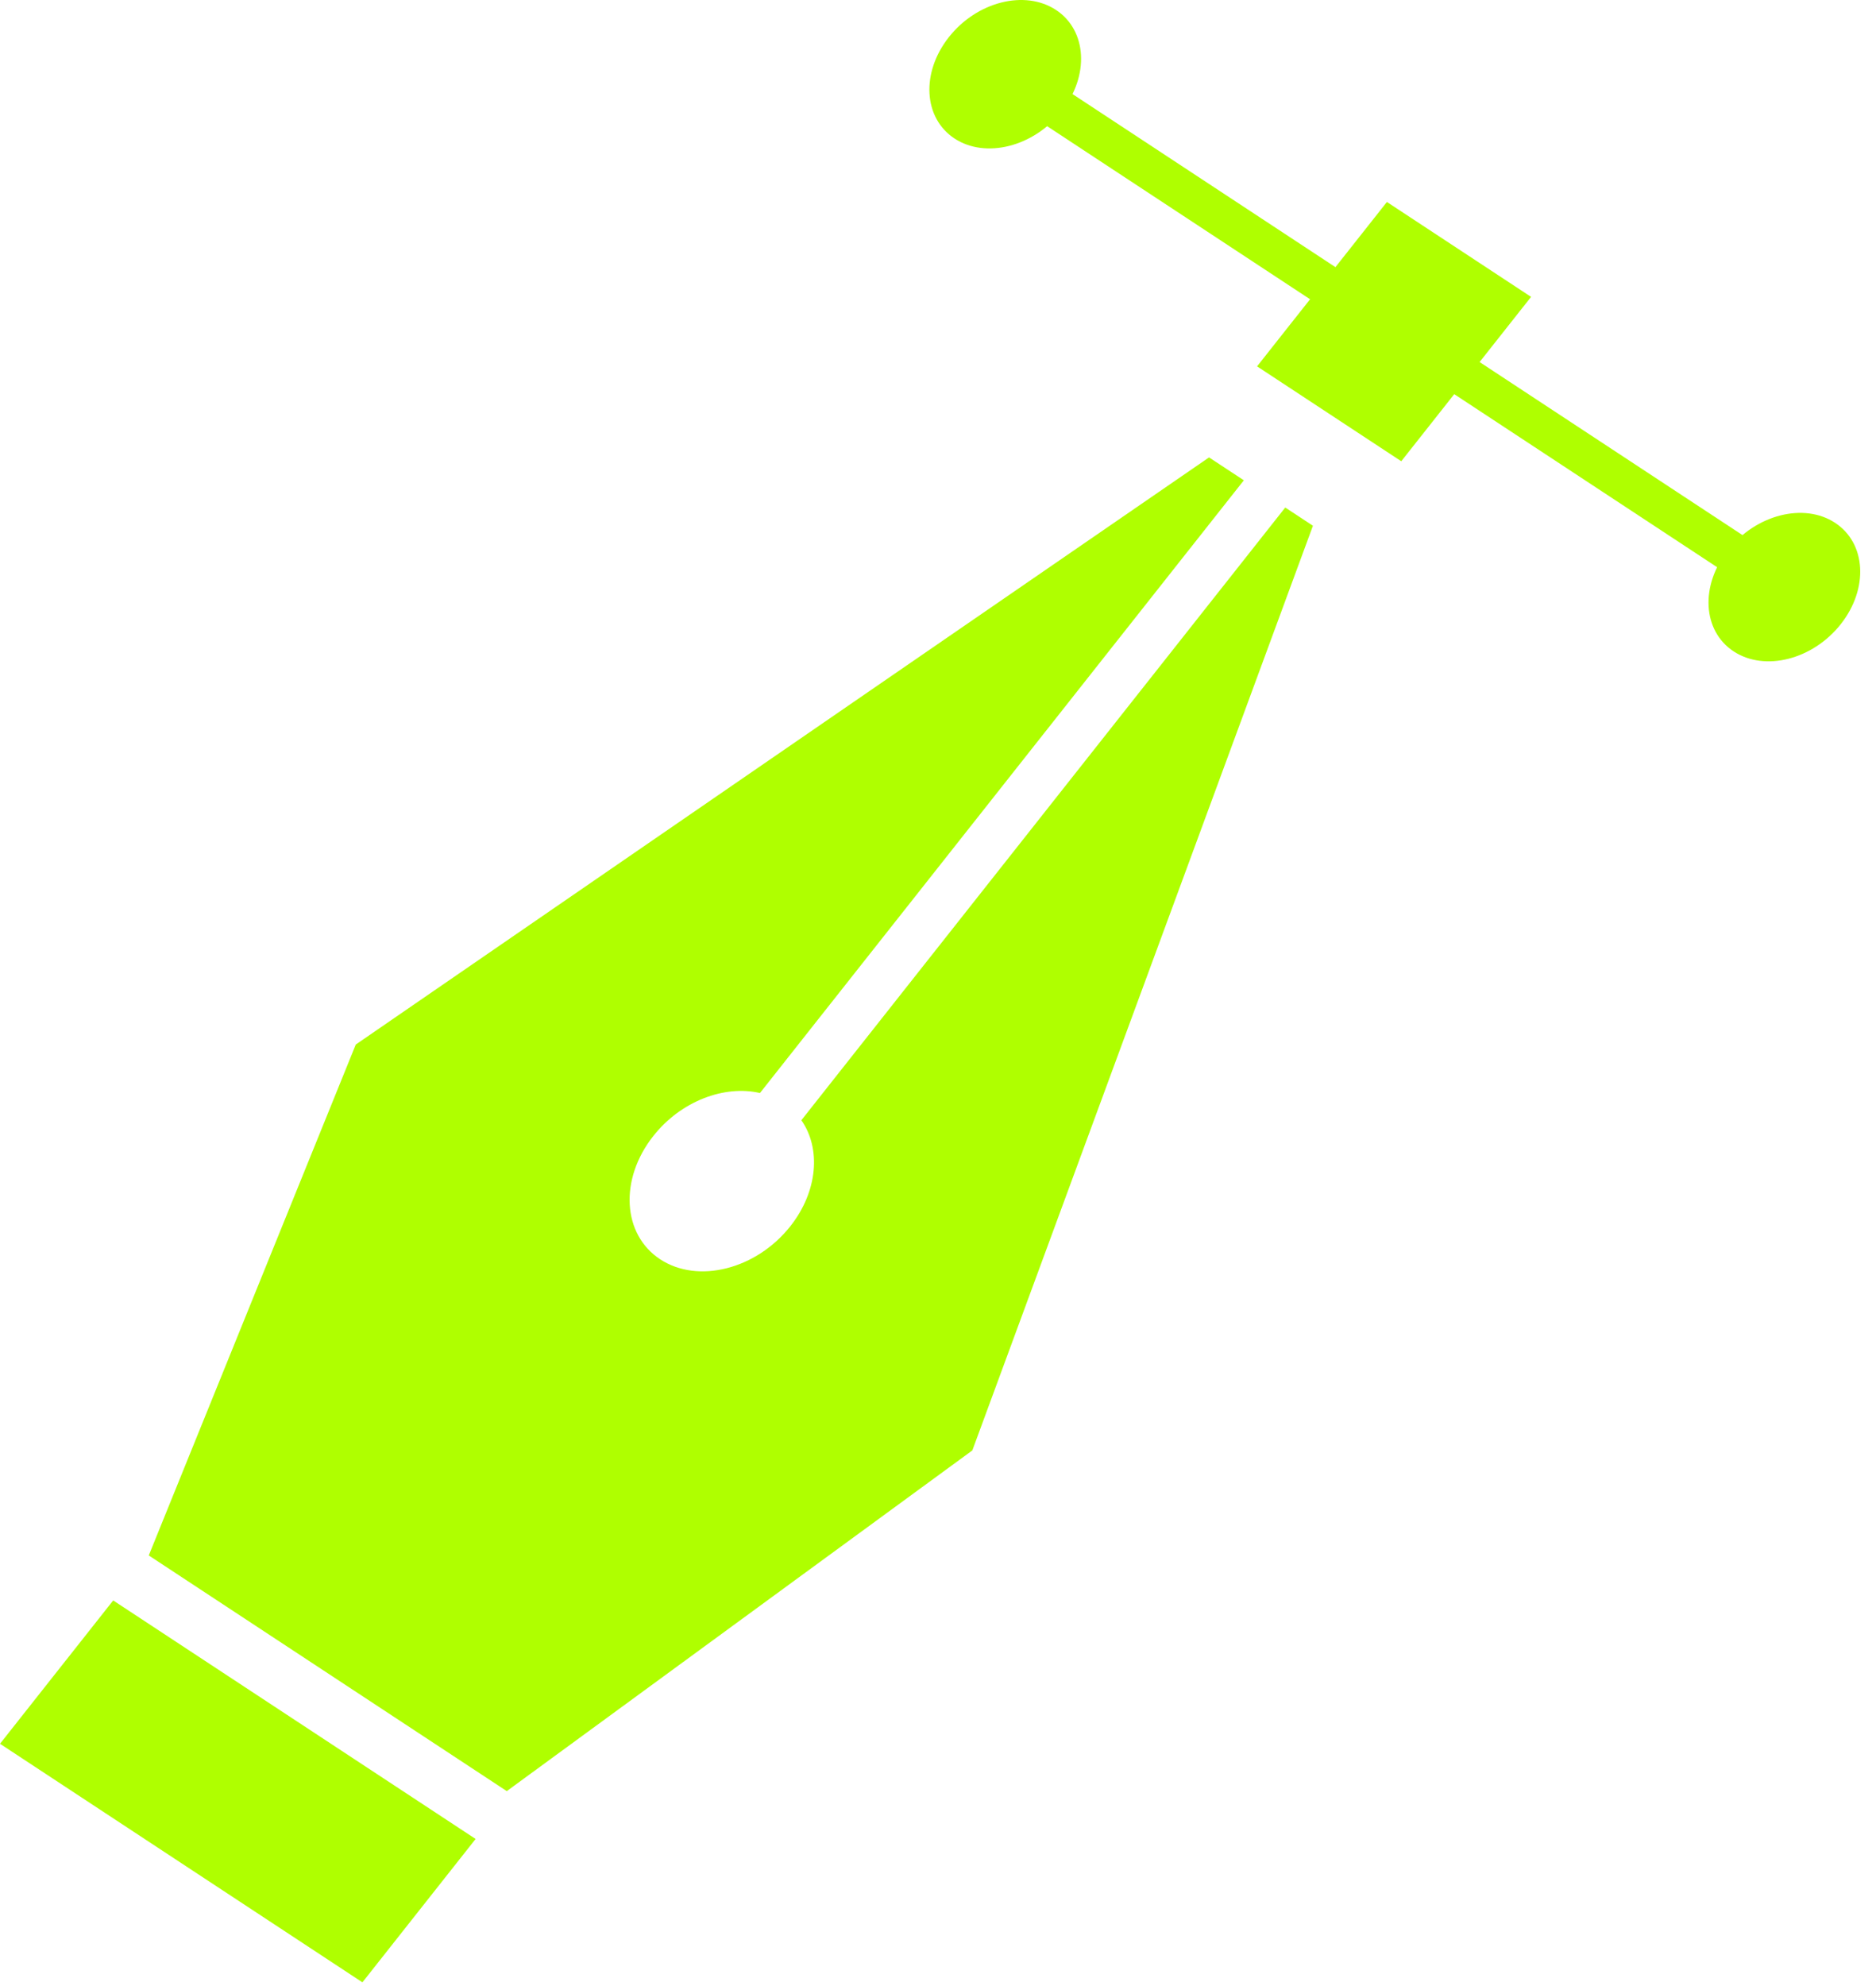 <svg width="103" height="109" viewBox="0 0 103 109" fill="none" xmlns="http://www.w3.org/2000/svg">
<g id="Caneta">
<g id="Group">
<path id="Vector" d="M76.935 25.319L69.018 20.11L76.147 11.087L84.062 16.296L76.935 25.319Z" fill="#AFFF00"/>
<path id="Vector_2" d="M97.275 33.108L54.496 4.955L55.888 3.191L98.667 31.345L97.275 33.108Z" fill="#AFFF00"/>
<path id="Vector_3" d="M58.286 6.11C56.747 8.059 54.114 8.726 52.405 7.602C50.696 6.477 50.558 3.986 52.097 2.038C53.636 0.089 56.269 -0.578 57.978 0.546C59.688 1.671 59.825 4.162 58.286 6.11Z" fill="#AFFF00"/>
<path id="Vector_4" d="M101.064 34.264C99.525 36.212 96.892 36.88 95.183 35.755C93.473 34.631 93.336 32.14 94.875 30.191C96.414 28.243 99.046 27.575 100.756 28.7C102.465 29.824 102.603 32.315 101.064 34.264Z" fill="#AFFF00"/>
</g>
<g id="Group_2">
<path id="Vector_5" d="M19.898 108.814L0 95.719L6.215 87.851L26.113 100.944L19.898 108.814Z" fill="#AFFF00"/>
<path id="Vector_6" d="M72.083 28.858L70.565 27.859L43.998 61.492C45.084 63.043 44.907 65.391 43.394 67.309C41.523 69.677 38.322 70.489 36.243 69.123C34.165 67.757 33.997 64.726 35.869 62.358C37.382 60.441 39.769 59.546 41.725 59.998L68.292 26.365L66.381 25.108L19.533 57.337L8.168 85.381L27.824 98.318L53.385 79.616L72.085 28.861L72.083 28.858Z" fill="#AFFF00"/>
</g>
</g>
</svg>
